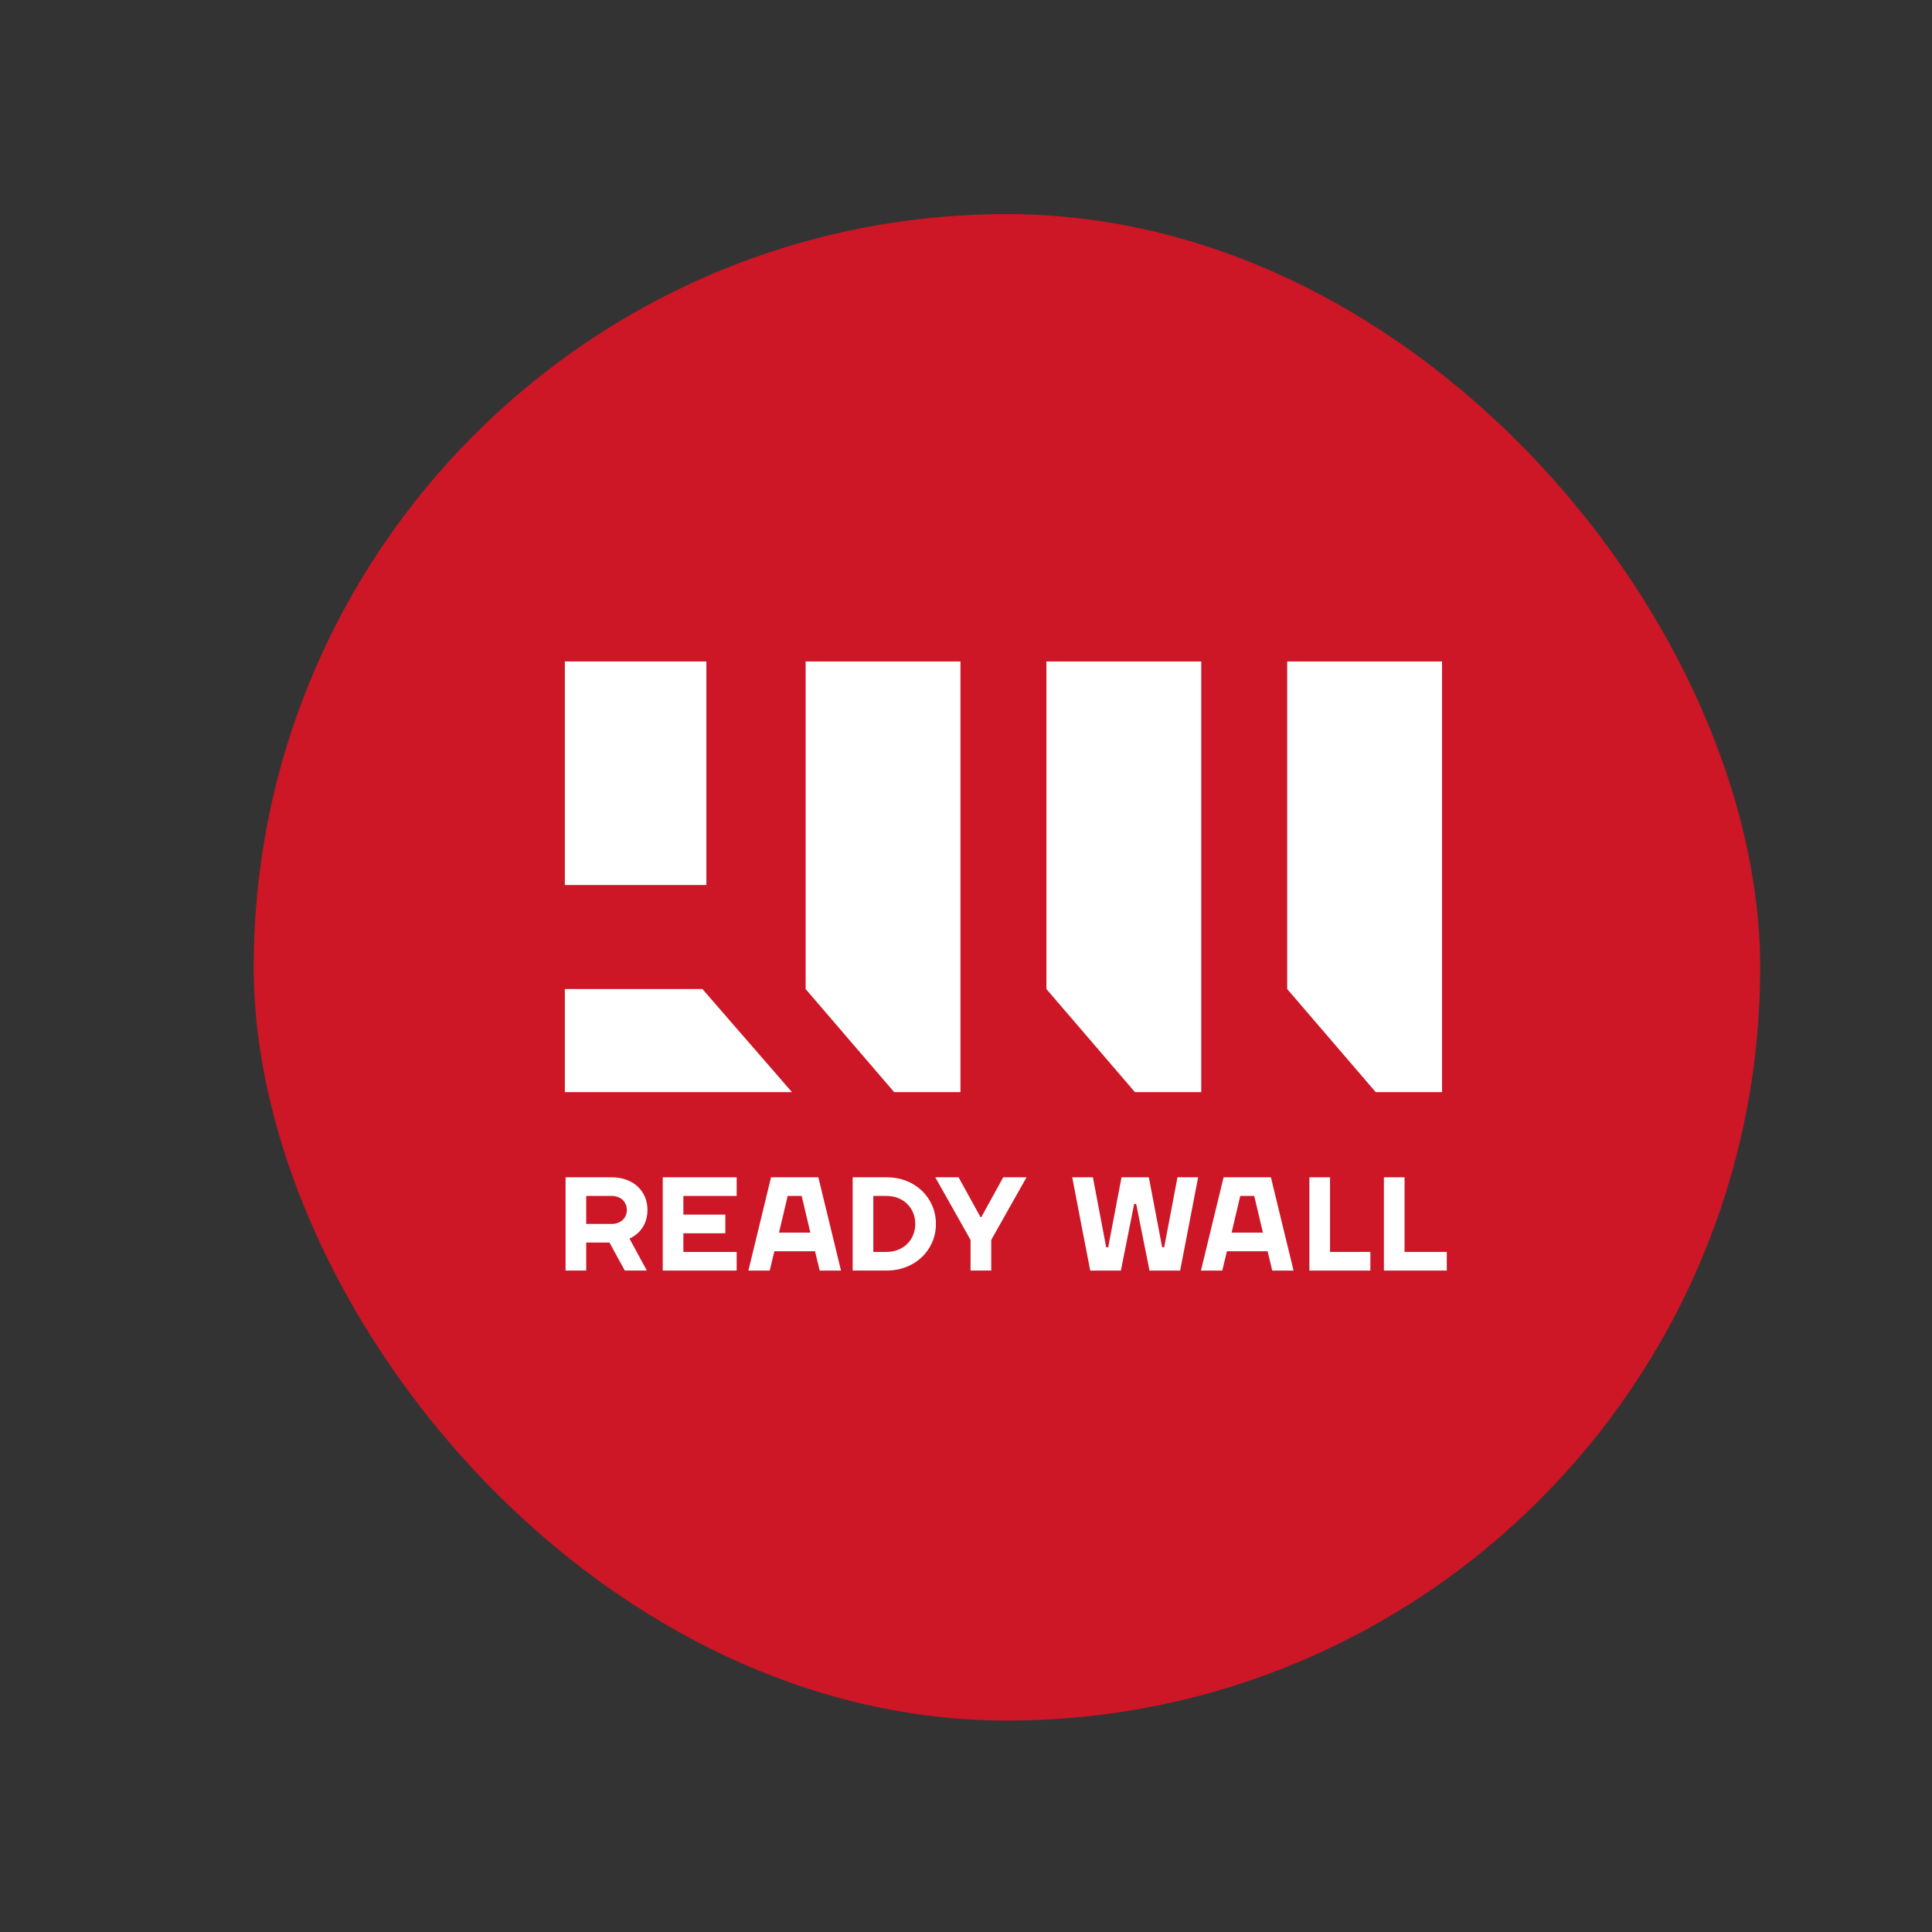 <?xml version="1.0" encoding="UTF-8"?> <svg xmlns="http://www.w3.org/2000/svg" width="90" height="90" viewBox="0 0 90 90" fill="none"><rect x="0" y="0" width="90" height="90" fill="#333333" stroke="none"/> <rect x="11.818" y="9.973" width="70.178" height="70.178" rx="35.089" fill="#CD1626"></rect> <path d="M27.308 57.884V59.187H26.346V54.842H28.487C29.511 54.842 30.162 55.494 30.162 56.362C30.162 57.387 29.324 57.697 29.324 57.697L30.131 59.186H29.107C28.865 58.745 28.629 58.329 28.393 57.883H27.308V57.884ZM28.487 57.016C28.921 57.016 29.201 56.737 29.201 56.364C29.201 55.992 28.922 55.711 28.487 55.711H27.308V57.014H28.487V57.016Z" fill="white"></path> <path d="M34.317 58.319V59.188H30.873V54.843H34.317V55.712H31.835V56.581H32.985H33.394H33.79V57.451H31.835V58.32H34.317V58.319Z" fill="white"></path> <path d="M35.918 54.843H38.122L39.177 59.188H38.184L37.967 58.288H36.073L35.856 59.188H34.863L35.918 54.843ZM36.29 57.419H37.749L37.346 55.712H36.693L36.29 57.419Z" fill="white"></path> <path d="M41.303 59.187H39.721V54.842H41.303C42.637 54.842 43.599 55.804 43.599 57.014C43.599 58.226 42.637 59.187 41.303 59.187ZM41.303 55.712H40.683V58.319H41.303C42.079 58.319 42.637 57.76 42.637 57.016C42.637 56.27 42.079 55.712 41.303 55.712Z" fill="white"></path> <path d="M46.175 59.187H45.212V57.76L43.568 54.843H44.654L45.679 56.704H45.71L46.734 54.843H47.82L46.176 57.76V59.187H46.175Z" fill="white"></path> <path d="M52.245 54.843H53.518L54.138 58.102H54.231C54.441 57.009 54.647 55.936 54.851 54.843H55.813C55.54 56.29 55.255 57.741 54.975 59.188H53.548L52.928 56.084H52.834L52.215 59.188H50.787C50.508 57.741 50.223 56.29 49.949 54.843H50.911C51.117 55.936 51.321 57.009 51.531 58.102H51.624L52.245 54.843Z" fill="white"></path> <path d="M57 54.843H59.204L60.259 59.188H59.266L59.049 58.288H57.155L56.938 59.188H55.945L57 54.843ZM57.373 57.419H58.831L58.428 55.712H57.776L57.373 57.419Z" fill="white"></path> <path d="M61.957 58.319H63.837V59.188H60.996V54.843H61.958V58.319H61.957Z" fill="white"></path> <path d="M65.429 58.319H67.397V59.188H64.467V54.843H65.429V58.319Z" fill="white"></path> <path d="M44.742 50.876H41.654L37.529 46.074V30.813H44.742V50.876Z" fill="white"></path> <path d="M55.959 50.876H52.87L48.746 46.074V30.813H55.959V50.876Z" fill="white"></path> <path d="M67.176 50.876H64.087L59.963 46.074V30.813H67.176V50.876Z" fill="white"></path> <path d="M26.312 50.876V46.074H32.722L36.893 50.876H26.312Z" fill="white"></path> <path d="M32.906 30.813H26.312V41.227H32.906V30.813Z" fill="white"></path> </svg> 